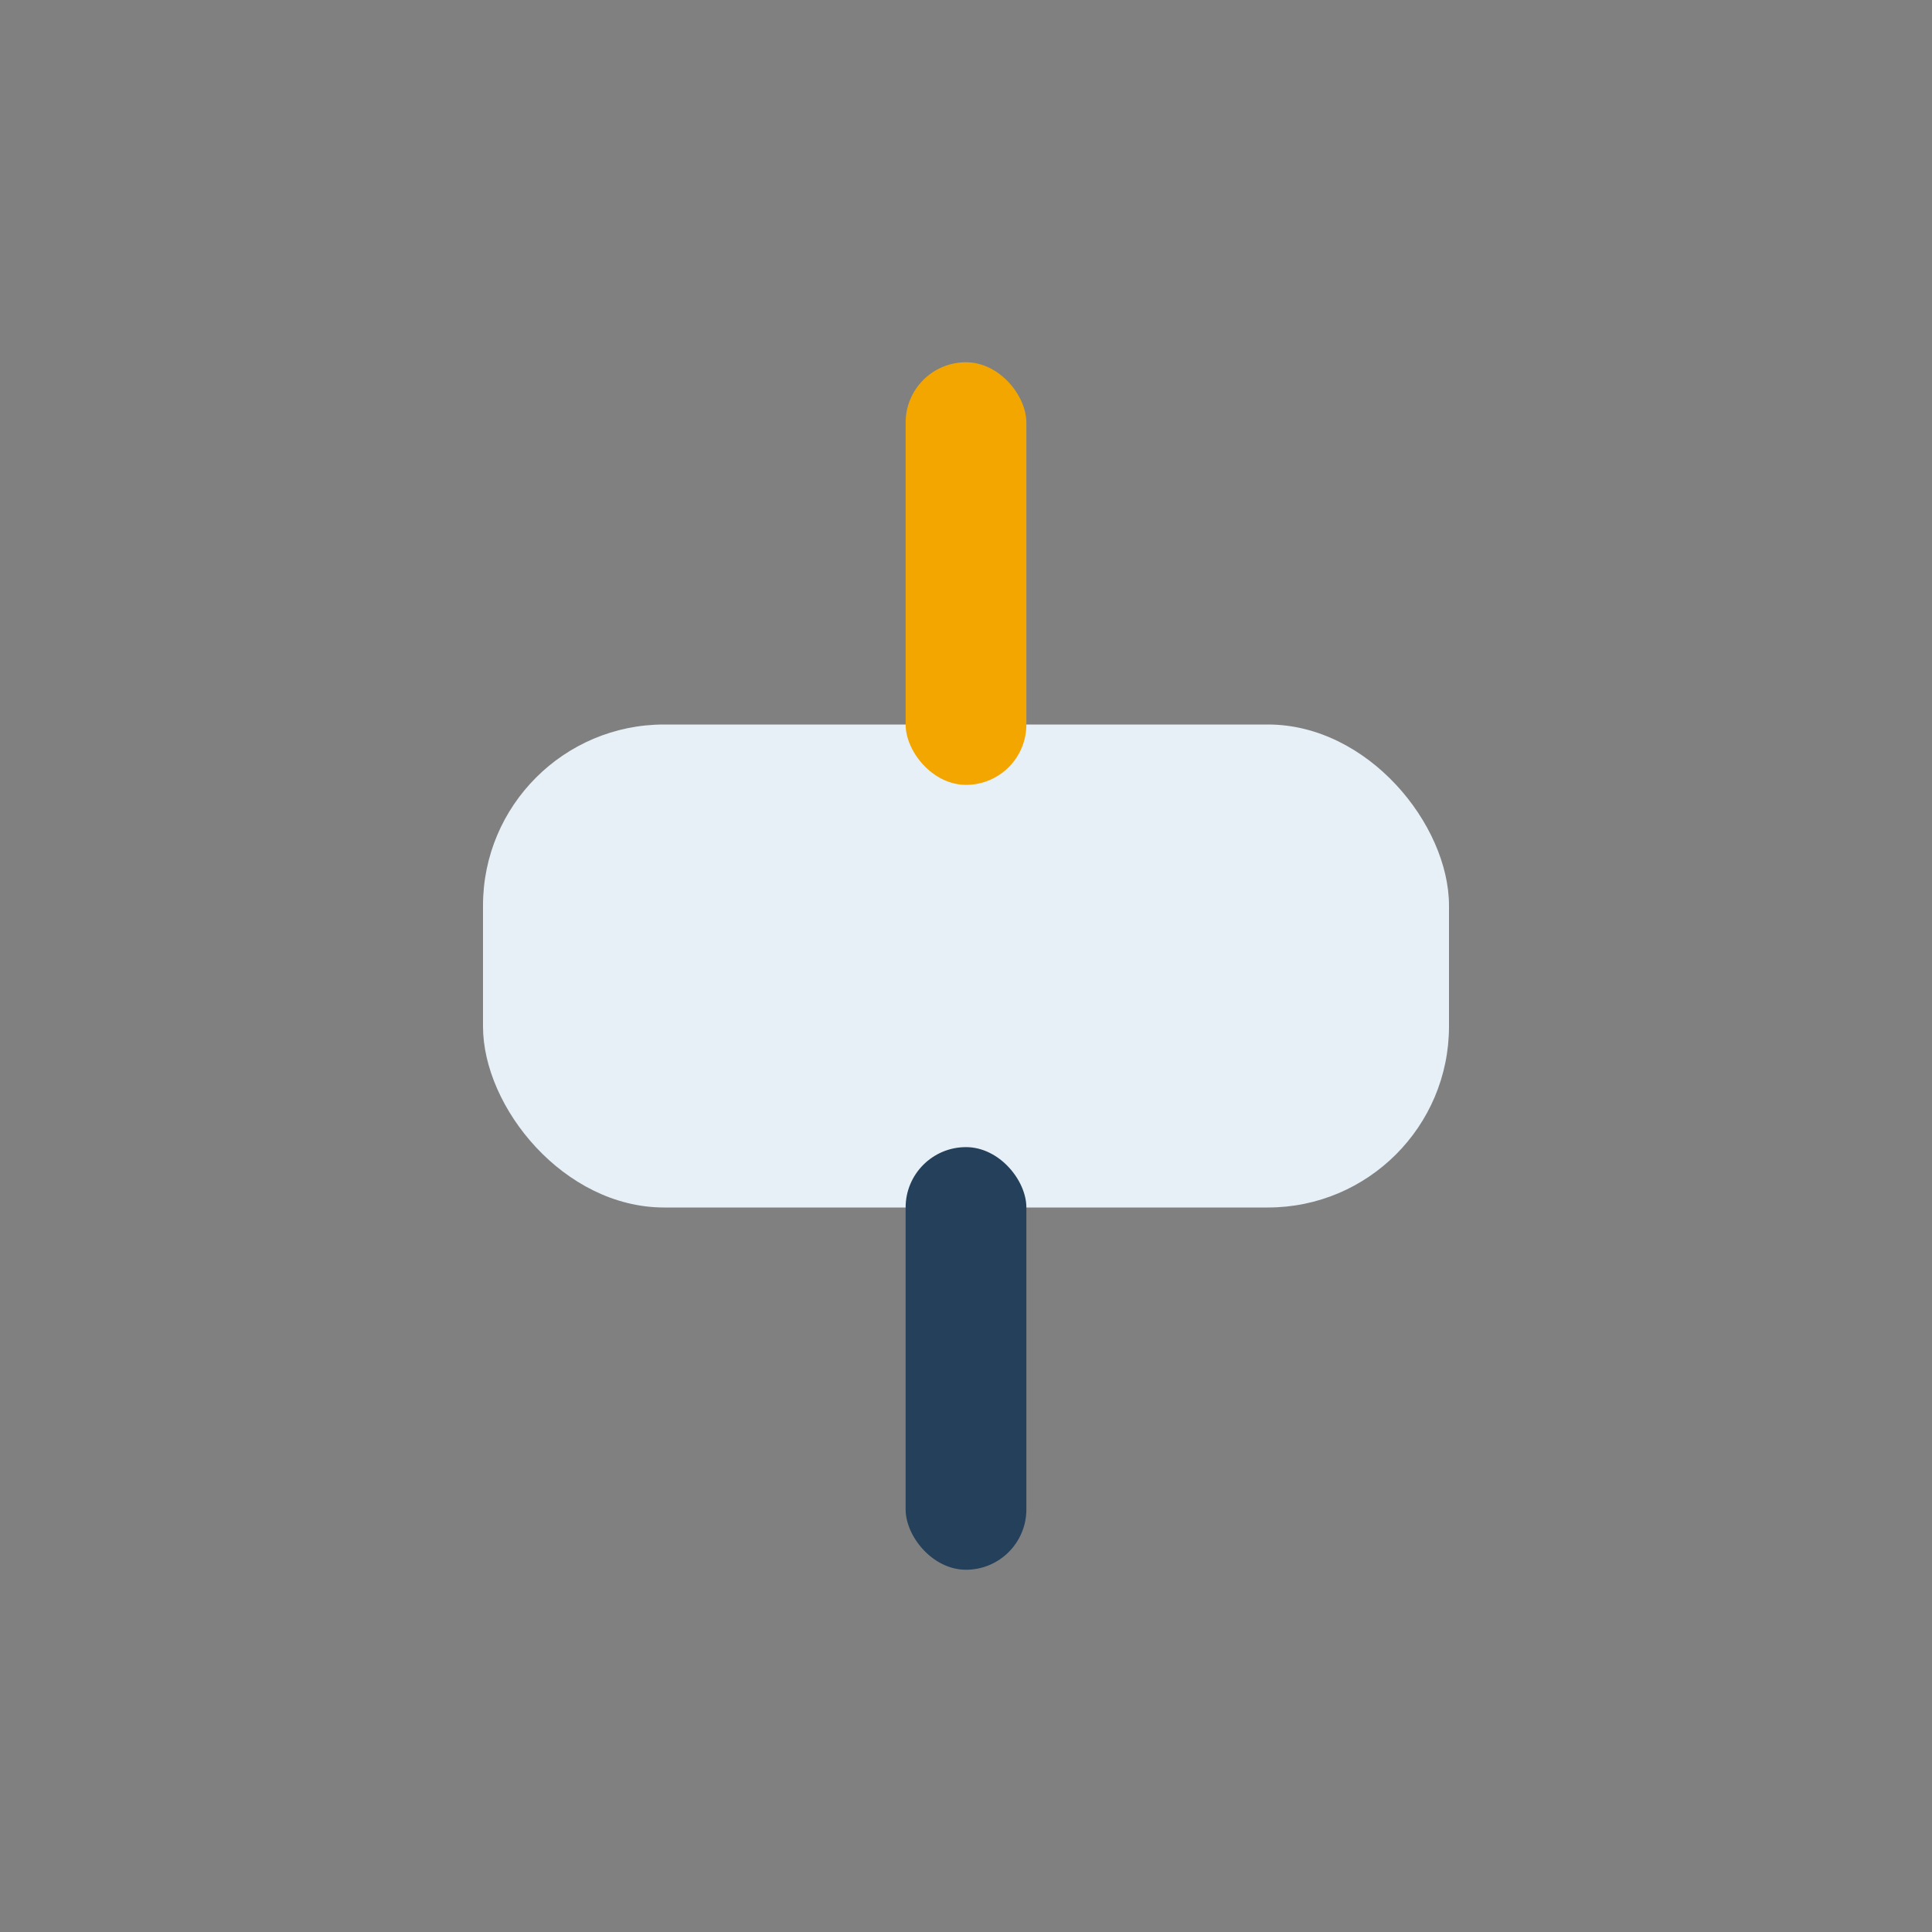 <?xml version="1.0" encoding="UTF-8"?>
<svg xmlns="http://www.w3.org/2000/svg" width="32" height="32" viewBox="0 0 32 32"><rect x="0" y="0" width="32" height="32" fill="#808080" stroke="none"/><rect x="8" y="12" width="16" height="8" rx="3" fill="#E6F0F6"/><rect x="15" y="6" width="2" height="7" rx="1" fill="#F3A600"/><rect x="15" y="19" width="2" height="7" rx="1" fill="#25405A"/></svg>